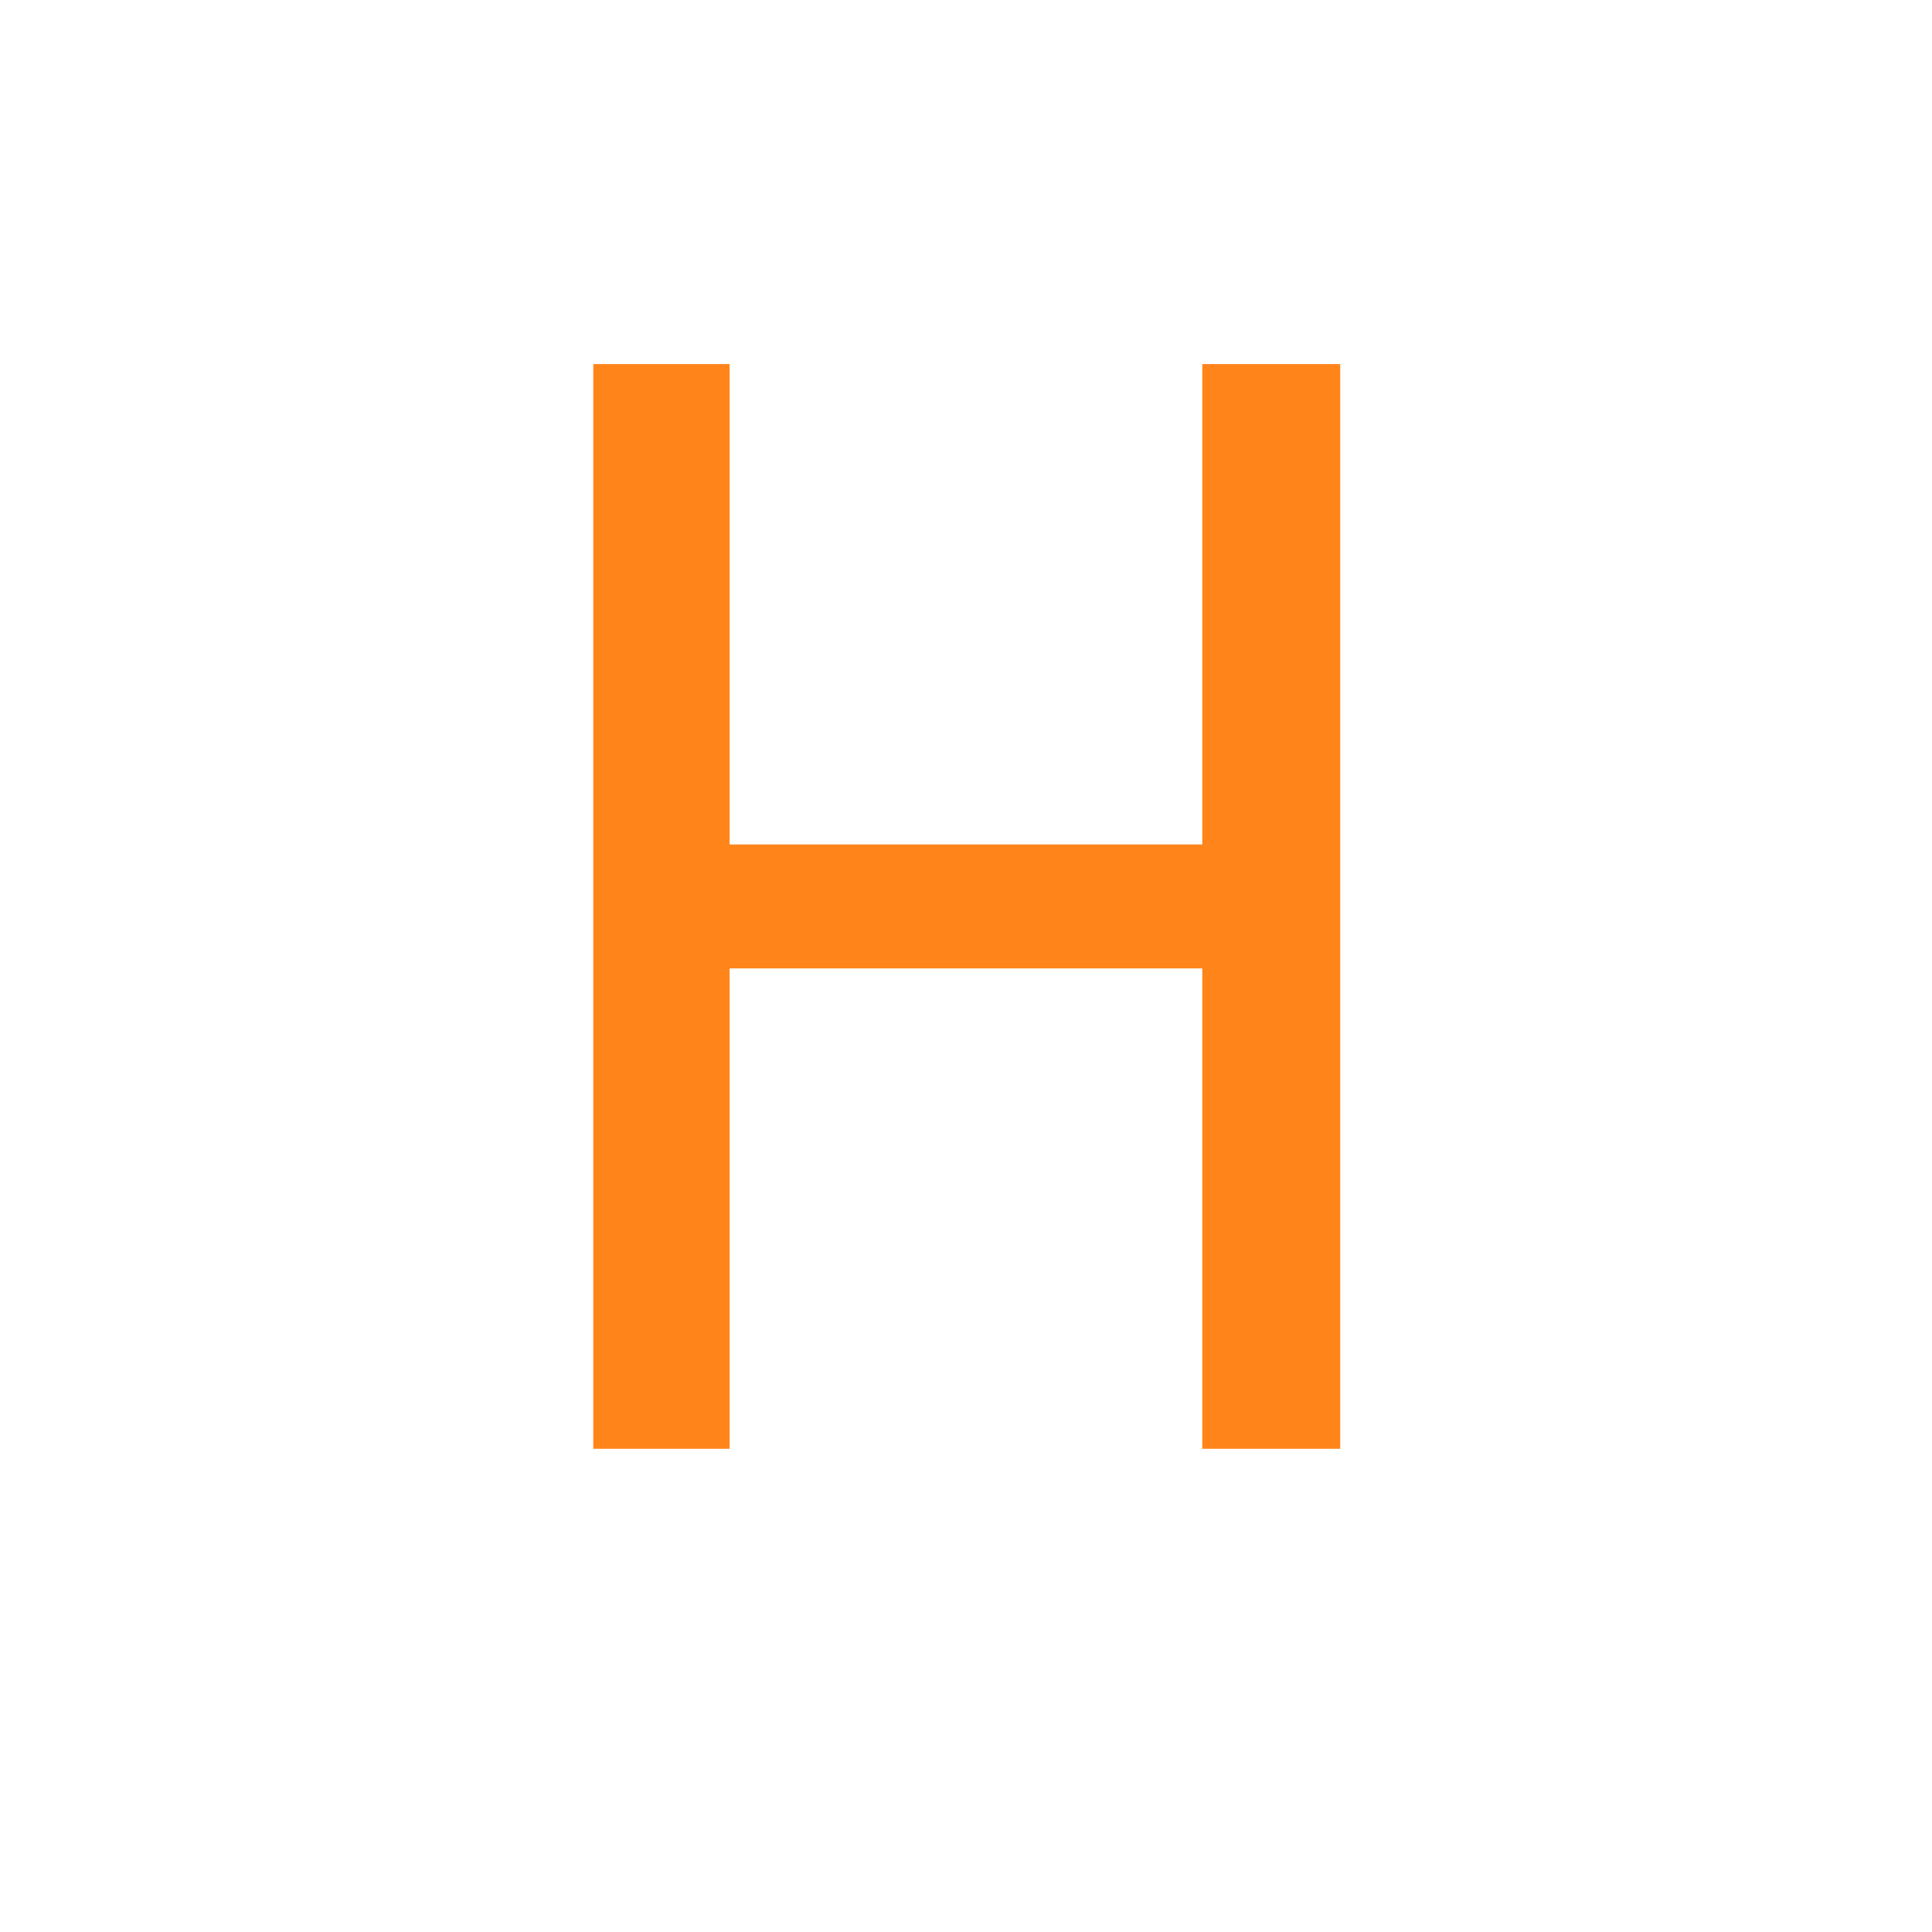 <svg xmlns="http://www.w3.org/2000/svg" xml:space="preserve" width="192" height="192" data-version="2">
    <path fill="#ff851b" d="M119.48 83.92V36.18h13.71v107.8h-13.71V96.24H72.51v47.74H58.96V36.18h13.55v47.74z" paint-order="stroke"/>
    <rect width="74.23" height="107.8" x="-37.115" y="-53.9" fill="none" rx="0" ry="0" transform="translate(96.575 90.58)"/>
</svg>
